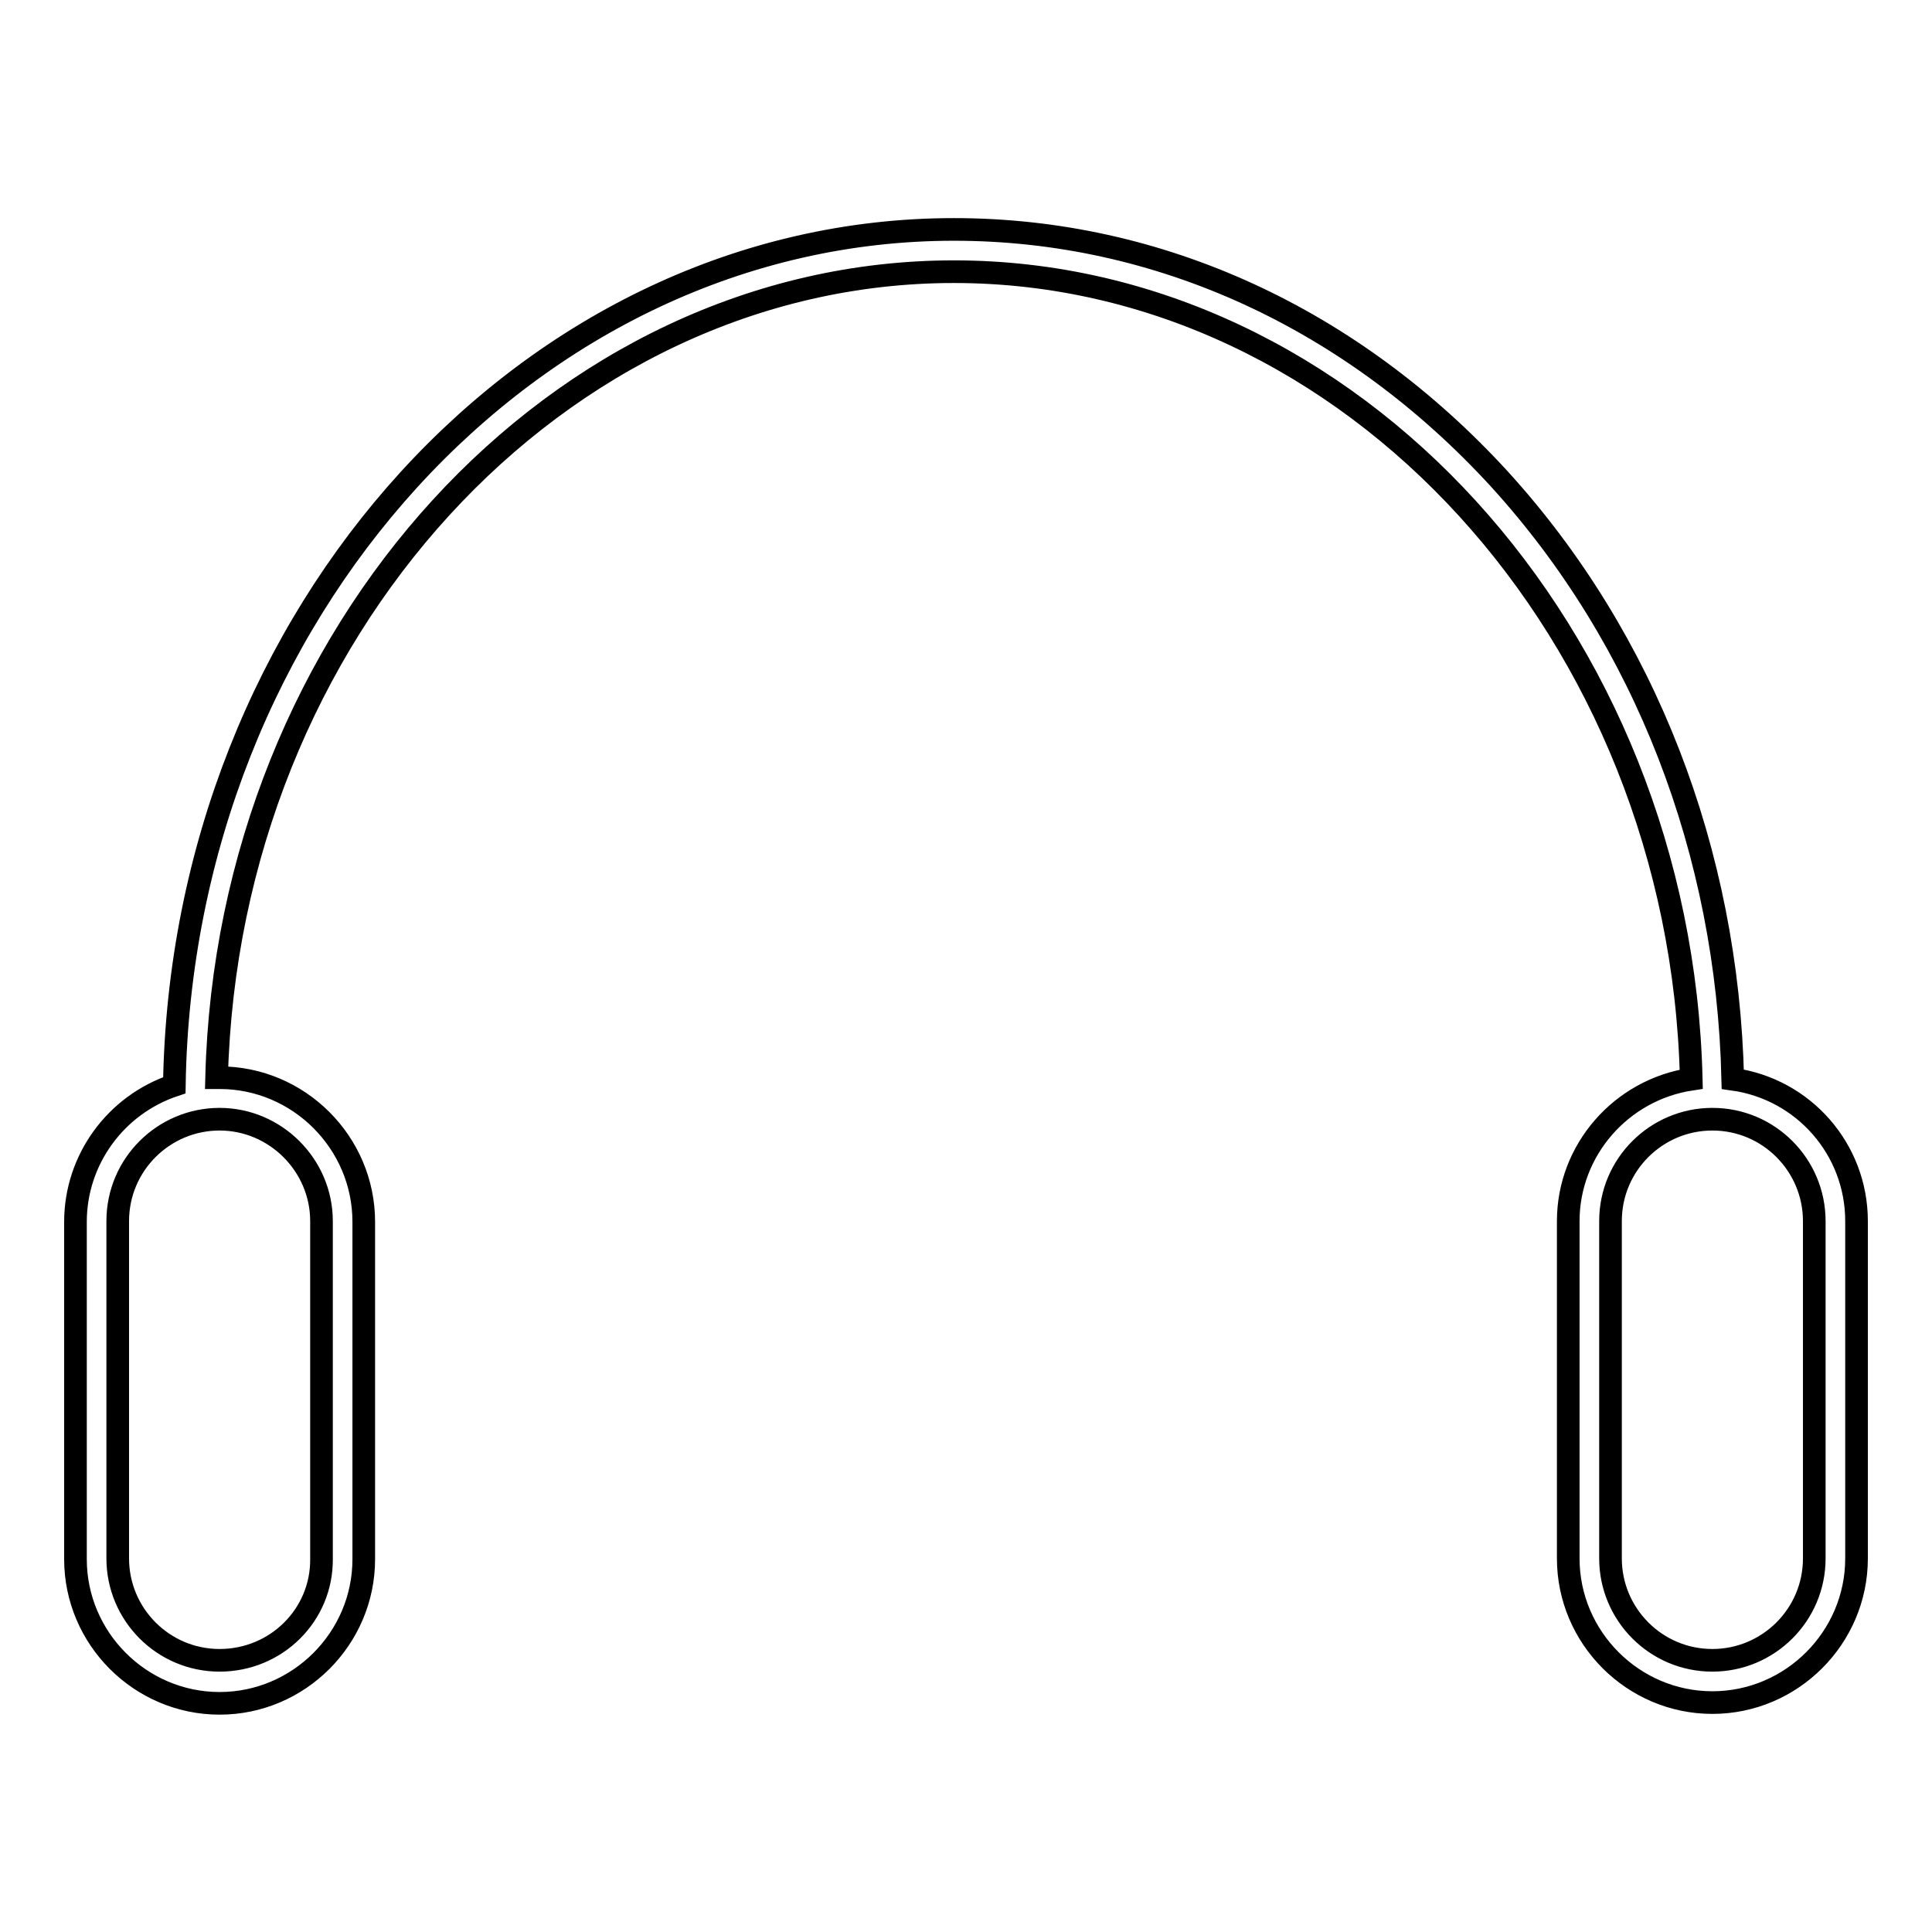 <?xml version="1.0" encoding="utf-8"?>
<!-- Svg Vector Icons : http://www.onlinewebfonts.com/icon -->
<!DOCTYPE svg PUBLIC "-//W3C//DTD SVG 1.1//EN" "http://www.w3.org/Graphics/SVG/1.1/DTD/svg11.dtd">
<svg version="1.1" xmlns="http://www.w3.org/2000/svg" xmlns:xlink="http://www.w3.org/1999/xlink" x="0px" y="0px" viewBox="0 0 256 256" enable-background="new 0 0 256 256" xml:space="preserve">
<g><g><g><path stroke-width="3" fill-opacity="0" stroke="#000000"  d="M229.6,143c-0.7-30.1-11.6-58.3-30.9-79.5c-19.5-21.3-45.1-33.1-72.3-33.1c-56,0-102.3,50.8-103.3,113.4c-7.8,2.6-13.1,9.9-13.1,18.1v44.7c0,10.5,8.6,19.1,19.1,19.1c10.5,0,19.1-8.6,19.1-19.1v-44.7c0-10.5-8.6-19.1-19.1-19.1c-0.1,0-0.3,0-0.4,0C30.2,83.8,73.9,36,126.4,36c52.6,0,96.3,48,97.7,107c-9.3,1.4-16.3,9.4-16.3,18.8v44.7c0,10.5,8.6,19.1,19.1,19.1s19.1-8.6,19.1-19.1v-44.7C246,152.3,239,144.3,229.6,143z M226.9,220c-7.5,0-13.5-6.1-13.5-13.5v-44.7c0-7.5,6.1-13.5,13.5-13.5c7.5,0,13.5,6.1,13.5,13.5v44.7C240.4,214,234.3,220,226.9,220z M29.1,220c-7.5,0-13.5-6.1-13.5-13.5v-44.7c0-7.5,6.1-13.5,13.5-13.5s13.5,6.1,13.5,13.5v44.7C42.7,214,36.6,220,29.1,220z"/></g><g></g><g></g><g></g><g></g><g></g><g></g><g></g><g></g><g></g><g></g><g></g><g></g><g></g><g></g><g></g></g></g>
</svg>